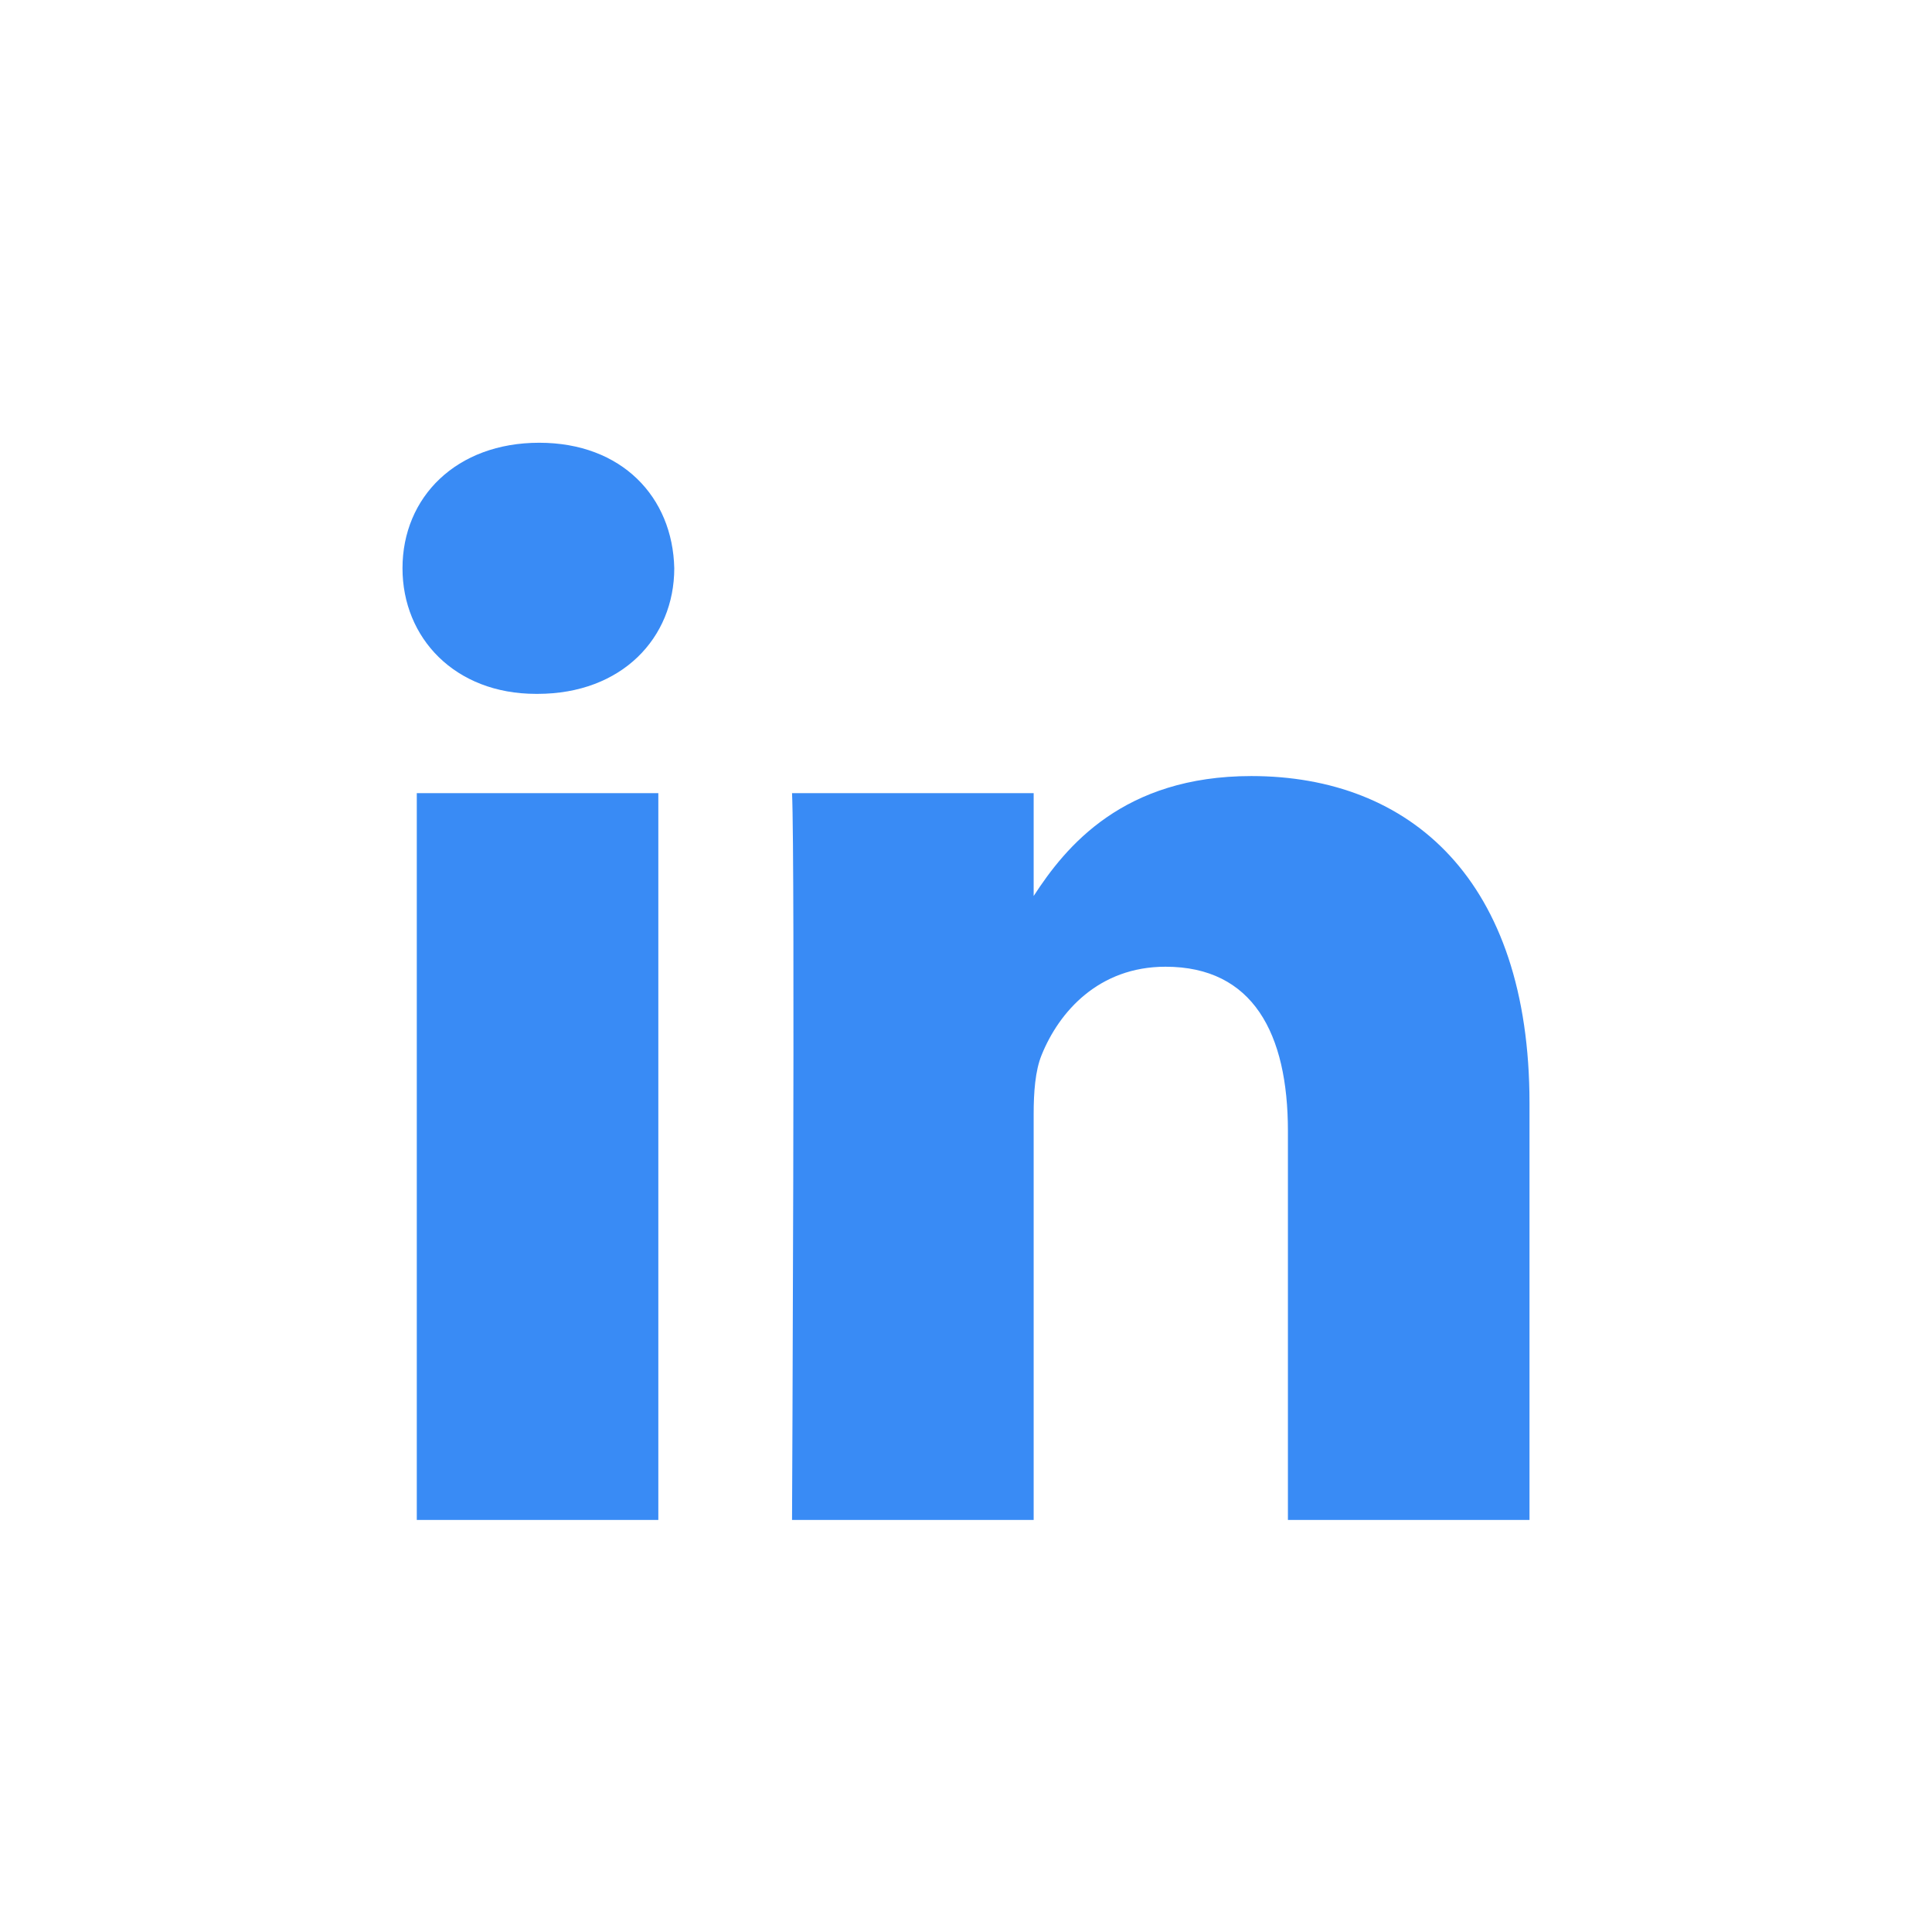 <svg width="48" height="48" viewBox="0 0 48 48" fill="none" xmlns="http://www.w3.org/2000/svg">
<path d="M10.355 19.705H16.356V37.763H10.355V19.705ZM13.396 11C11.342 11 10 12.348 10 14.118C10 15.851 11.303 17.239 13.317 17.239H13.355C15.448 17.239 16.752 15.851 16.752 14.118C16.713 12.348 15.448 11 13.396 11ZM31.089 19.281C27.904 19.281 26.477 21.033 25.681 22.261V19.705H19.678C19.758 21.399 19.678 37.763 19.678 37.763H25.681V27.678C25.681 27.138 25.72 26.6 25.878 26.213C26.313 25.134 27.3 24.018 28.957 24.018C31.13 24.018 31.998 25.675 31.998 28.101V37.763H38V27.408C38 21.861 35.04 19.281 31.089 19.281Z" fill="#398BF5"/>
</svg>
